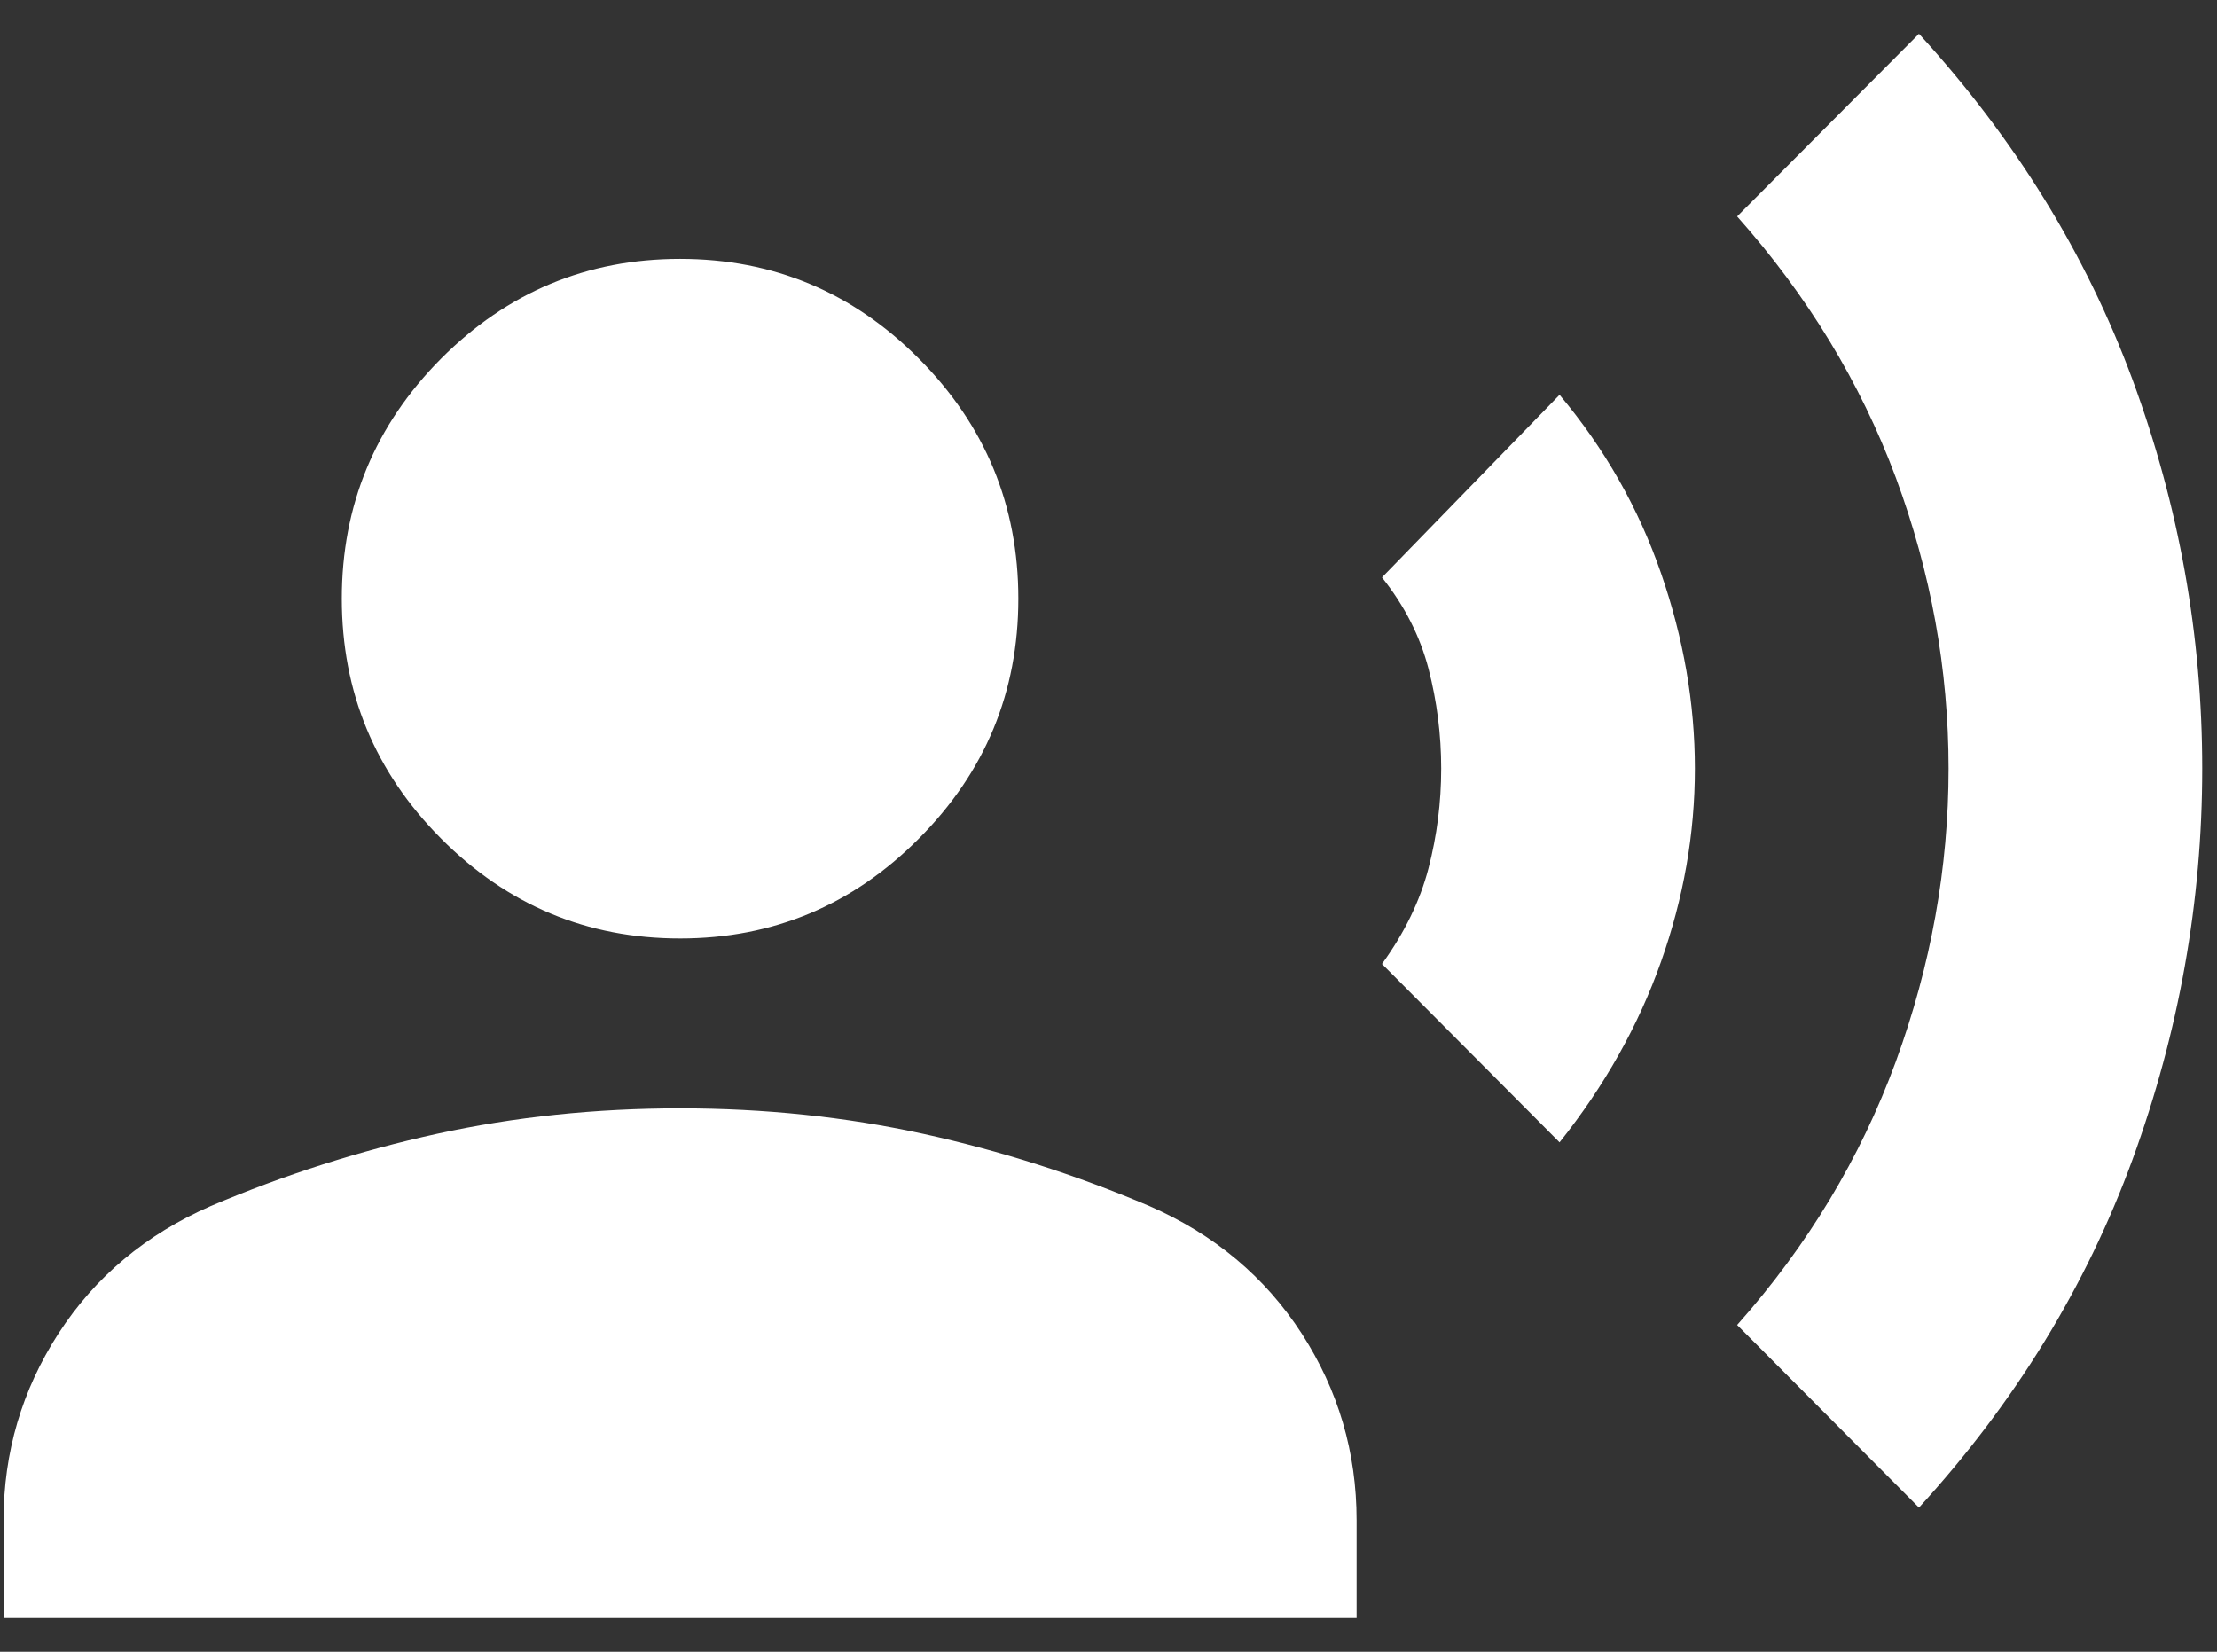 <svg width="51" height="38" viewBox="0 0 51 38" fill="none" xmlns="http://www.w3.org/2000/svg">
<rect x="0" y="0" width="51" height="38" fill="#333333" stroke="none"/>
<path d="M35.876 26.28L31.791 22.176C32.31 21.459 32.666 20.726 32.861 19.976C33.055 19.228 33.153 18.463 33.153 17.681C33.153 16.9 33.055 16.134 32.861 15.383C32.666 14.635 32.31 13.936 31.791 13.284L35.876 9.083C36.914 10.32 37.692 11.688 38.21 13.187C38.729 14.685 38.989 16.183 38.989 17.681C38.989 19.18 38.729 20.661 38.21 22.125C37.692 23.592 36.914 24.977 35.876 26.28ZM44.144 34.683L39.961 30.482C41.582 28.658 42.799 26.638 43.611 24.424C44.42 22.209 44.825 19.961 44.825 17.681C44.825 15.402 44.42 13.17 43.611 10.986C42.799 8.805 41.582 6.803 39.961 4.979L44.144 0.777C46.348 3.188 47.986 5.841 49.058 8.739C50.126 11.639 50.66 14.62 50.66 17.681C50.66 20.743 50.126 23.739 49.058 26.671C47.986 29.602 46.348 32.273 44.144 34.683ZM15.645 21.59C13.505 21.59 11.672 20.824 10.147 19.292C8.625 17.762 7.863 15.923 7.863 13.773C7.863 11.623 8.625 9.782 10.147 8.25C11.672 6.721 13.505 5.956 15.645 5.956C17.785 5.956 19.616 6.721 21.138 8.25C22.663 9.782 23.426 11.623 23.426 13.773C23.426 15.923 22.663 17.762 21.138 19.292C19.616 20.824 17.785 21.59 15.645 21.59ZM0.082 37.224V34.976C0.082 33.413 0.504 31.98 1.346 30.677C2.189 29.374 3.357 28.397 4.848 27.746C6.534 27.029 8.268 26.475 10.05 26.084C11.834 25.694 13.699 25.498 15.645 25.498C17.59 25.498 19.455 25.694 21.239 26.084C23.021 26.475 24.755 27.029 26.441 27.746C27.933 28.397 29.1 29.374 29.943 30.677C30.786 31.98 31.207 33.413 31.207 34.976V37.224H0.082Z" fill="white"/>
</svg>
